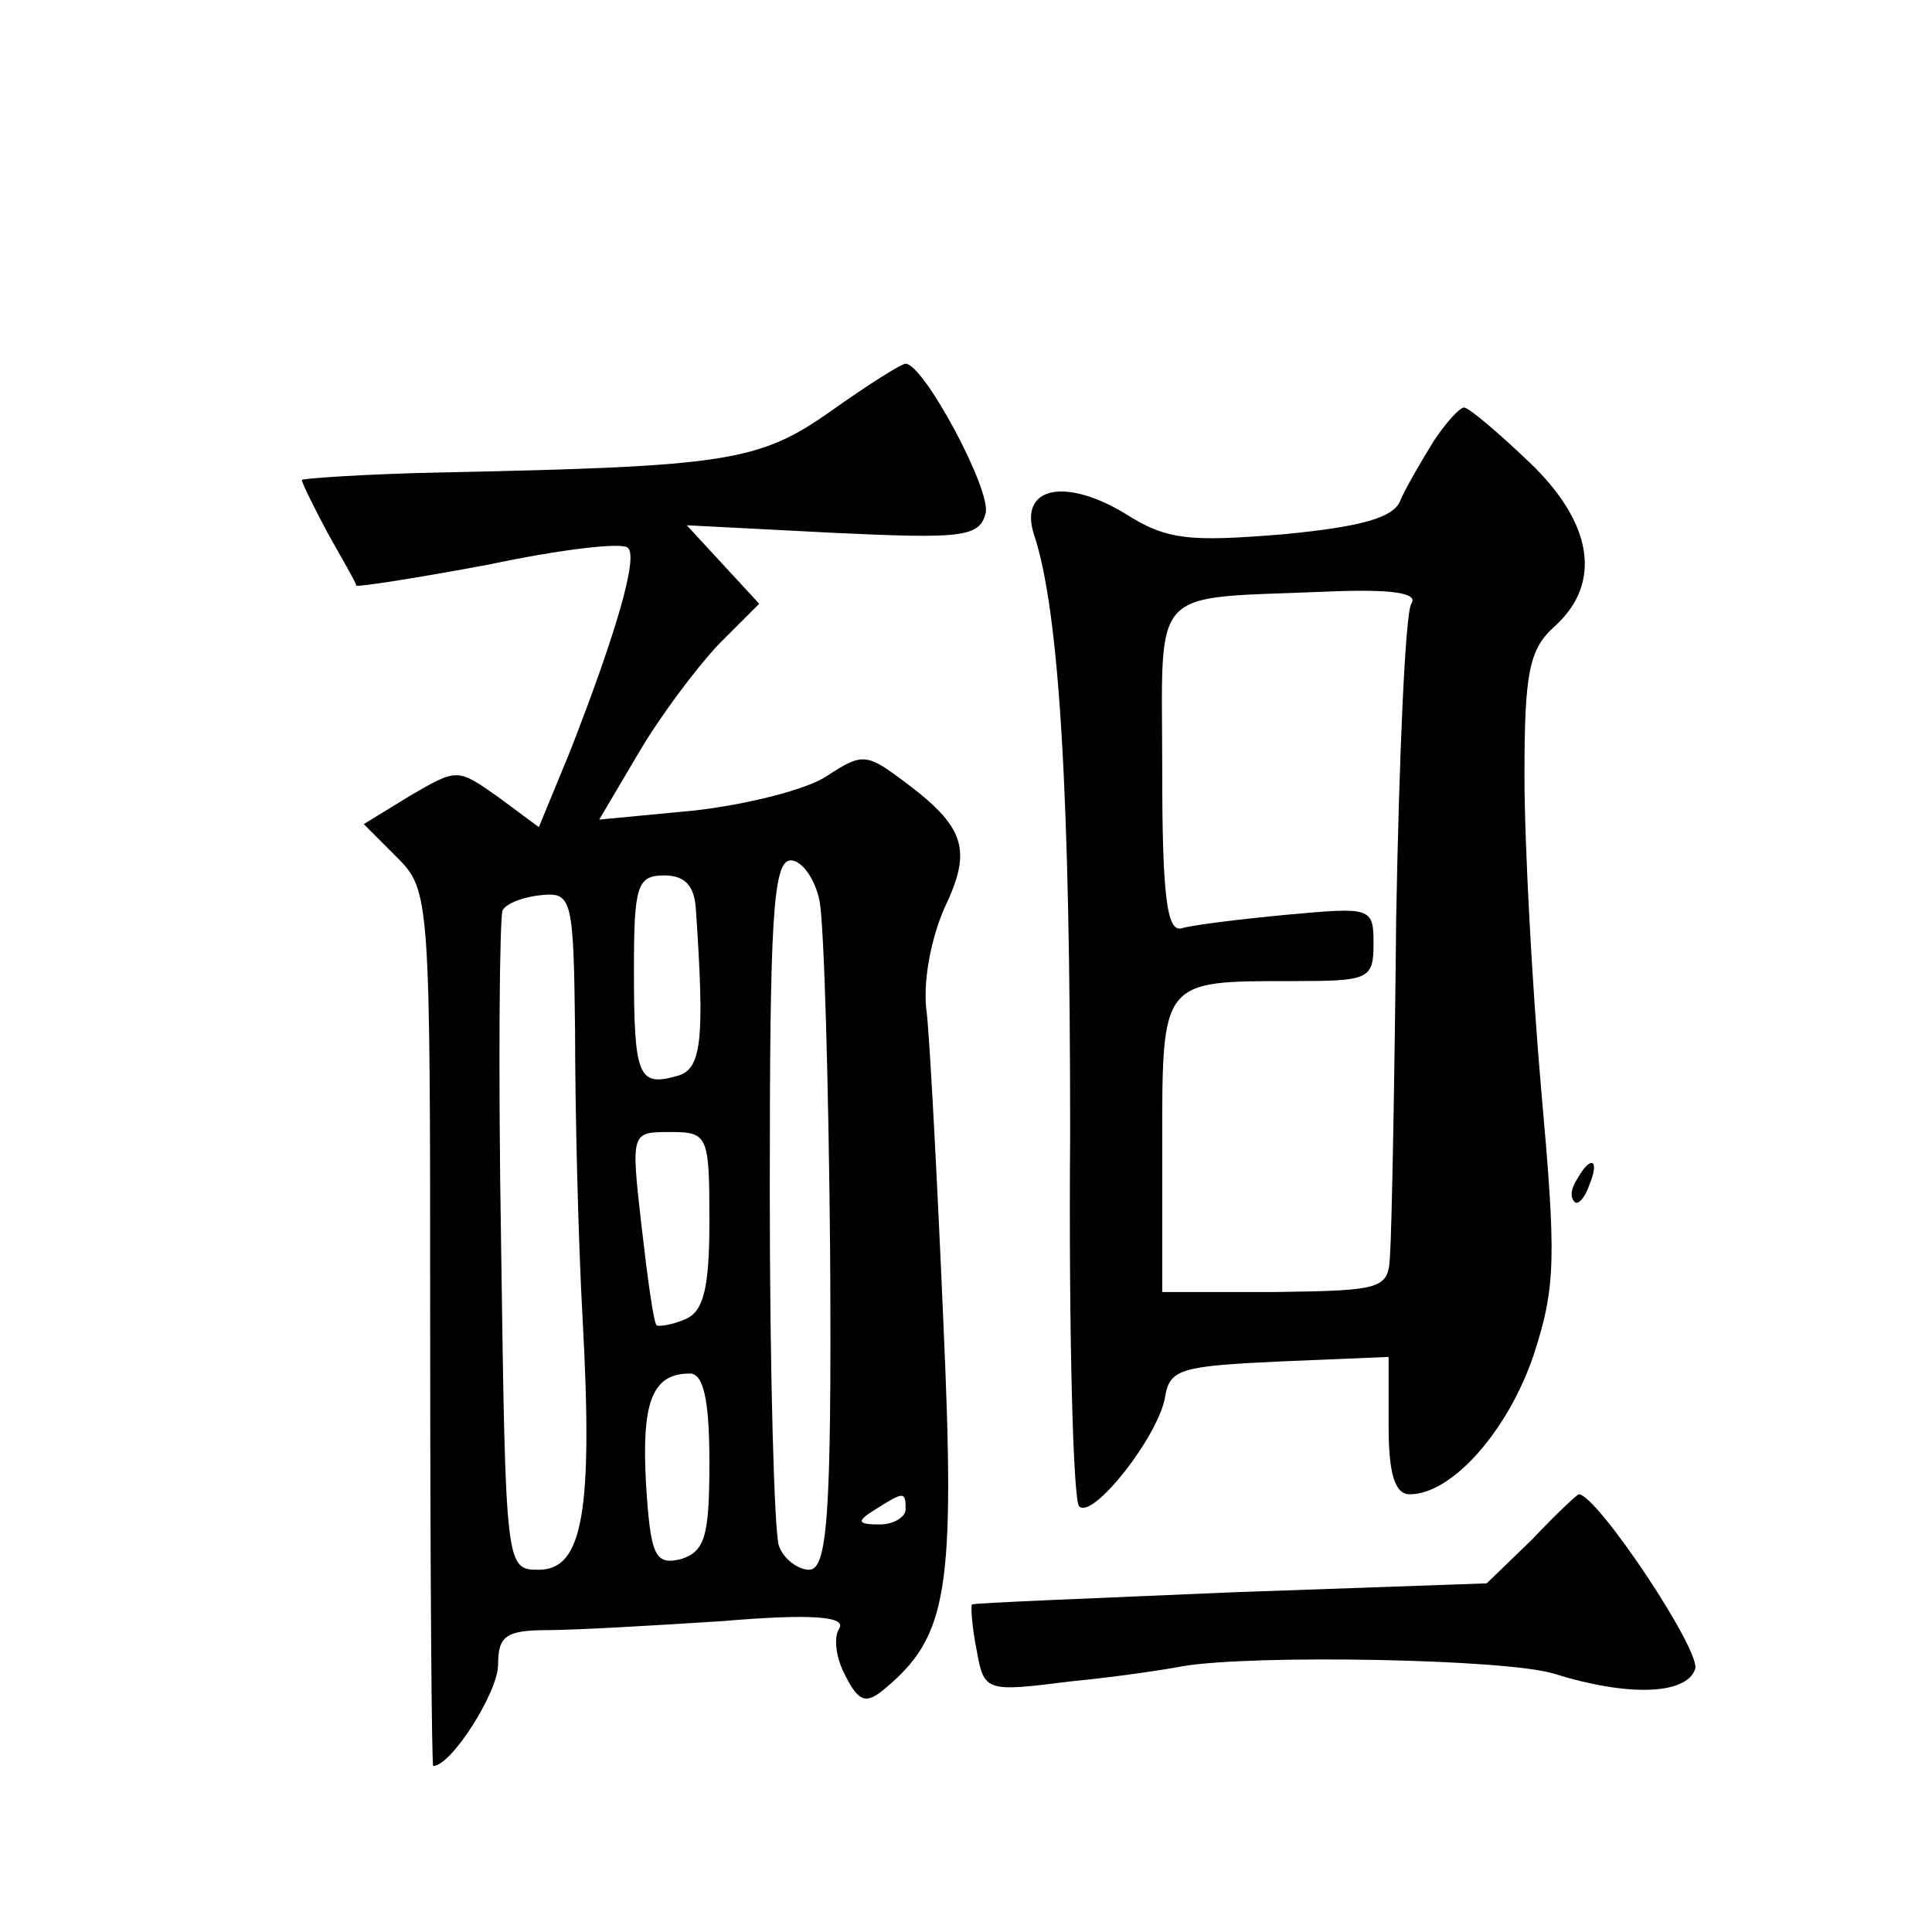 <?xml version="1.0" standalone="no"?>
<!DOCTYPE svg PUBLIC "-//W3C//DTD SVG 20010904//EN"
 "http://www.w3.org/TR/2001/REC-SVG-20010904/DTD/svg10.dtd">
<svg version="1.0" xmlns="http://www.w3.org/2000/svg"
 width="128pt" height="128pt" viewBox="0 0 128 128"
 preserveAspectRatio="xMidYMid meet">
<g transform="translate(0,128) scale(0.1,-0.1)"
fill="#0" stroke="none">
<path d="M551 1008 c-48 -34 -69 -37 -258 -41 -51 -1 -93 -4 -93 -5 0 -2 8 -18
17 -35 10 -18 19 -33 19 -35 1 -1 40 5 88 14 47 10 89 15 92 11 7 -6 -8 -57 -38
-134 l-21 -51 -27 20 c-27 19 -27 19 -58 1 l-31 -19 22 -22 c22 -22 22 -27 22 -312
0 -160 1 -290 2 -290 12 0 43 49 43 67 0 19 5 23 33 23 17 0 70 3 116 6 59 5 82
3 77 -5 -4 -6 -2 -20 4 -31 9 -18 14 -19 26 -9 42 35 47 65 39 243 -4 94 -9 187
-11 205 -3 20 3 50 12 70 18 38 14 53 -28 84 -24 18 -27 18 -50 3 -13 -9 -53 -19
-88 -23 l-63 -6 26 44 c14 24 38 56 53 72 l27 27 -24 26 -24 26 97 -5 c85 -4 97
-3 101 13 4 15 -41 99 -53 99 -3 0 -25 -14 -49 -31z m-8 -325 c3 -16 6 -121 7 -235
1 -174 -2 -208 -14 -208 -7 0 -17 7 -20 16 -3 9 -6 114 -6 235 0 180 2 219 14 219
7 0 16 -12 19 -27z m-82 -5 c6 -88 4 -107 -13 -111 -25 -7 -28 0 -28 70 0 56 2
63 20 63 14 0 20 -7 21 -22z m-80 -81 c0 -51 2 -137 5 -191 7 -128 0 -166 -29 -166
-22 0 -22 1 -25 215 -2 118 -1 218 1 222 3 5 15 9 26 10 20 2 21 -3 22 -90z m89
-126 c0 -45 -4 -60 -16 -65 -9 -4 -18 -5 -19 -4 -2 2 -6 31 -10 66 -7 62 -7 62
19 62 25 0 26 -2 26 -59z m0 -160 c0 -49 -3 -59 -19 -64 -17 -4 -20 2 -23 50 -3
54 4 73 29 73 9 0 13 -17 13 -59z m130 -31 c0 -5 -8 -10 -17 -10 -15 0 -16 2 -3
10 19 12 20 12 20 0z M950 988 c-8 -13 -18 -30 -22 -39 -4 -12 -26 -18 -78 -23
-62 -5 -77 -4 -105 14 -40 24 -70 17 -60 -14 17 -51 24 -173 24 -397 -1 -132 2
-244 6 -247 9 -9 53 47 57 73 3 18 11 20 76 23 l72 3 0 -46 c0 -31 4 -45 14 -45
28 0 65 42 82 92 15 46 15 65 5 177 -6 69 -11 162 -11 207 0 68 3 84 20 99 32 29
25 69 -17 109 -21 20 -40 36 -43 36 -3 0 -12 -10 -20 -22z m-15 -108 c-4 -7 -8
-100 -10 -208 -1 -108 -3 -208 -4 -222 -1 -24 -3 -25 -76 -26 l-75 0 0 97 c0 110
-1 109 86 109 51 0 54 1 54 25 0 24 -2 24 -57 19 -32 -3 -64 -7 -70 -9 -10 -3 -13
22 -13 105 0 124 -10 113 108 118 45 2 62 -1 57 -8z M1045 499 c-4 -6 -5 -12 -2
-15 2 -3 7 2 10 11 7 17 1 20 -8 4z M1015 260 l-30 -29 -170 -6 c-93 -4 -170 -7
-171 -8 -1 -1 0 -15 3 -30 5 -28 6 -28 62 -21 31 3 64 8 74 10 46 8 216 5 247 -5
48 -15 87 -14 93 3 5 11 -65 116 -77 116 -1 0 -15 -13 -31 -30z"/>
</g>
</svg>
